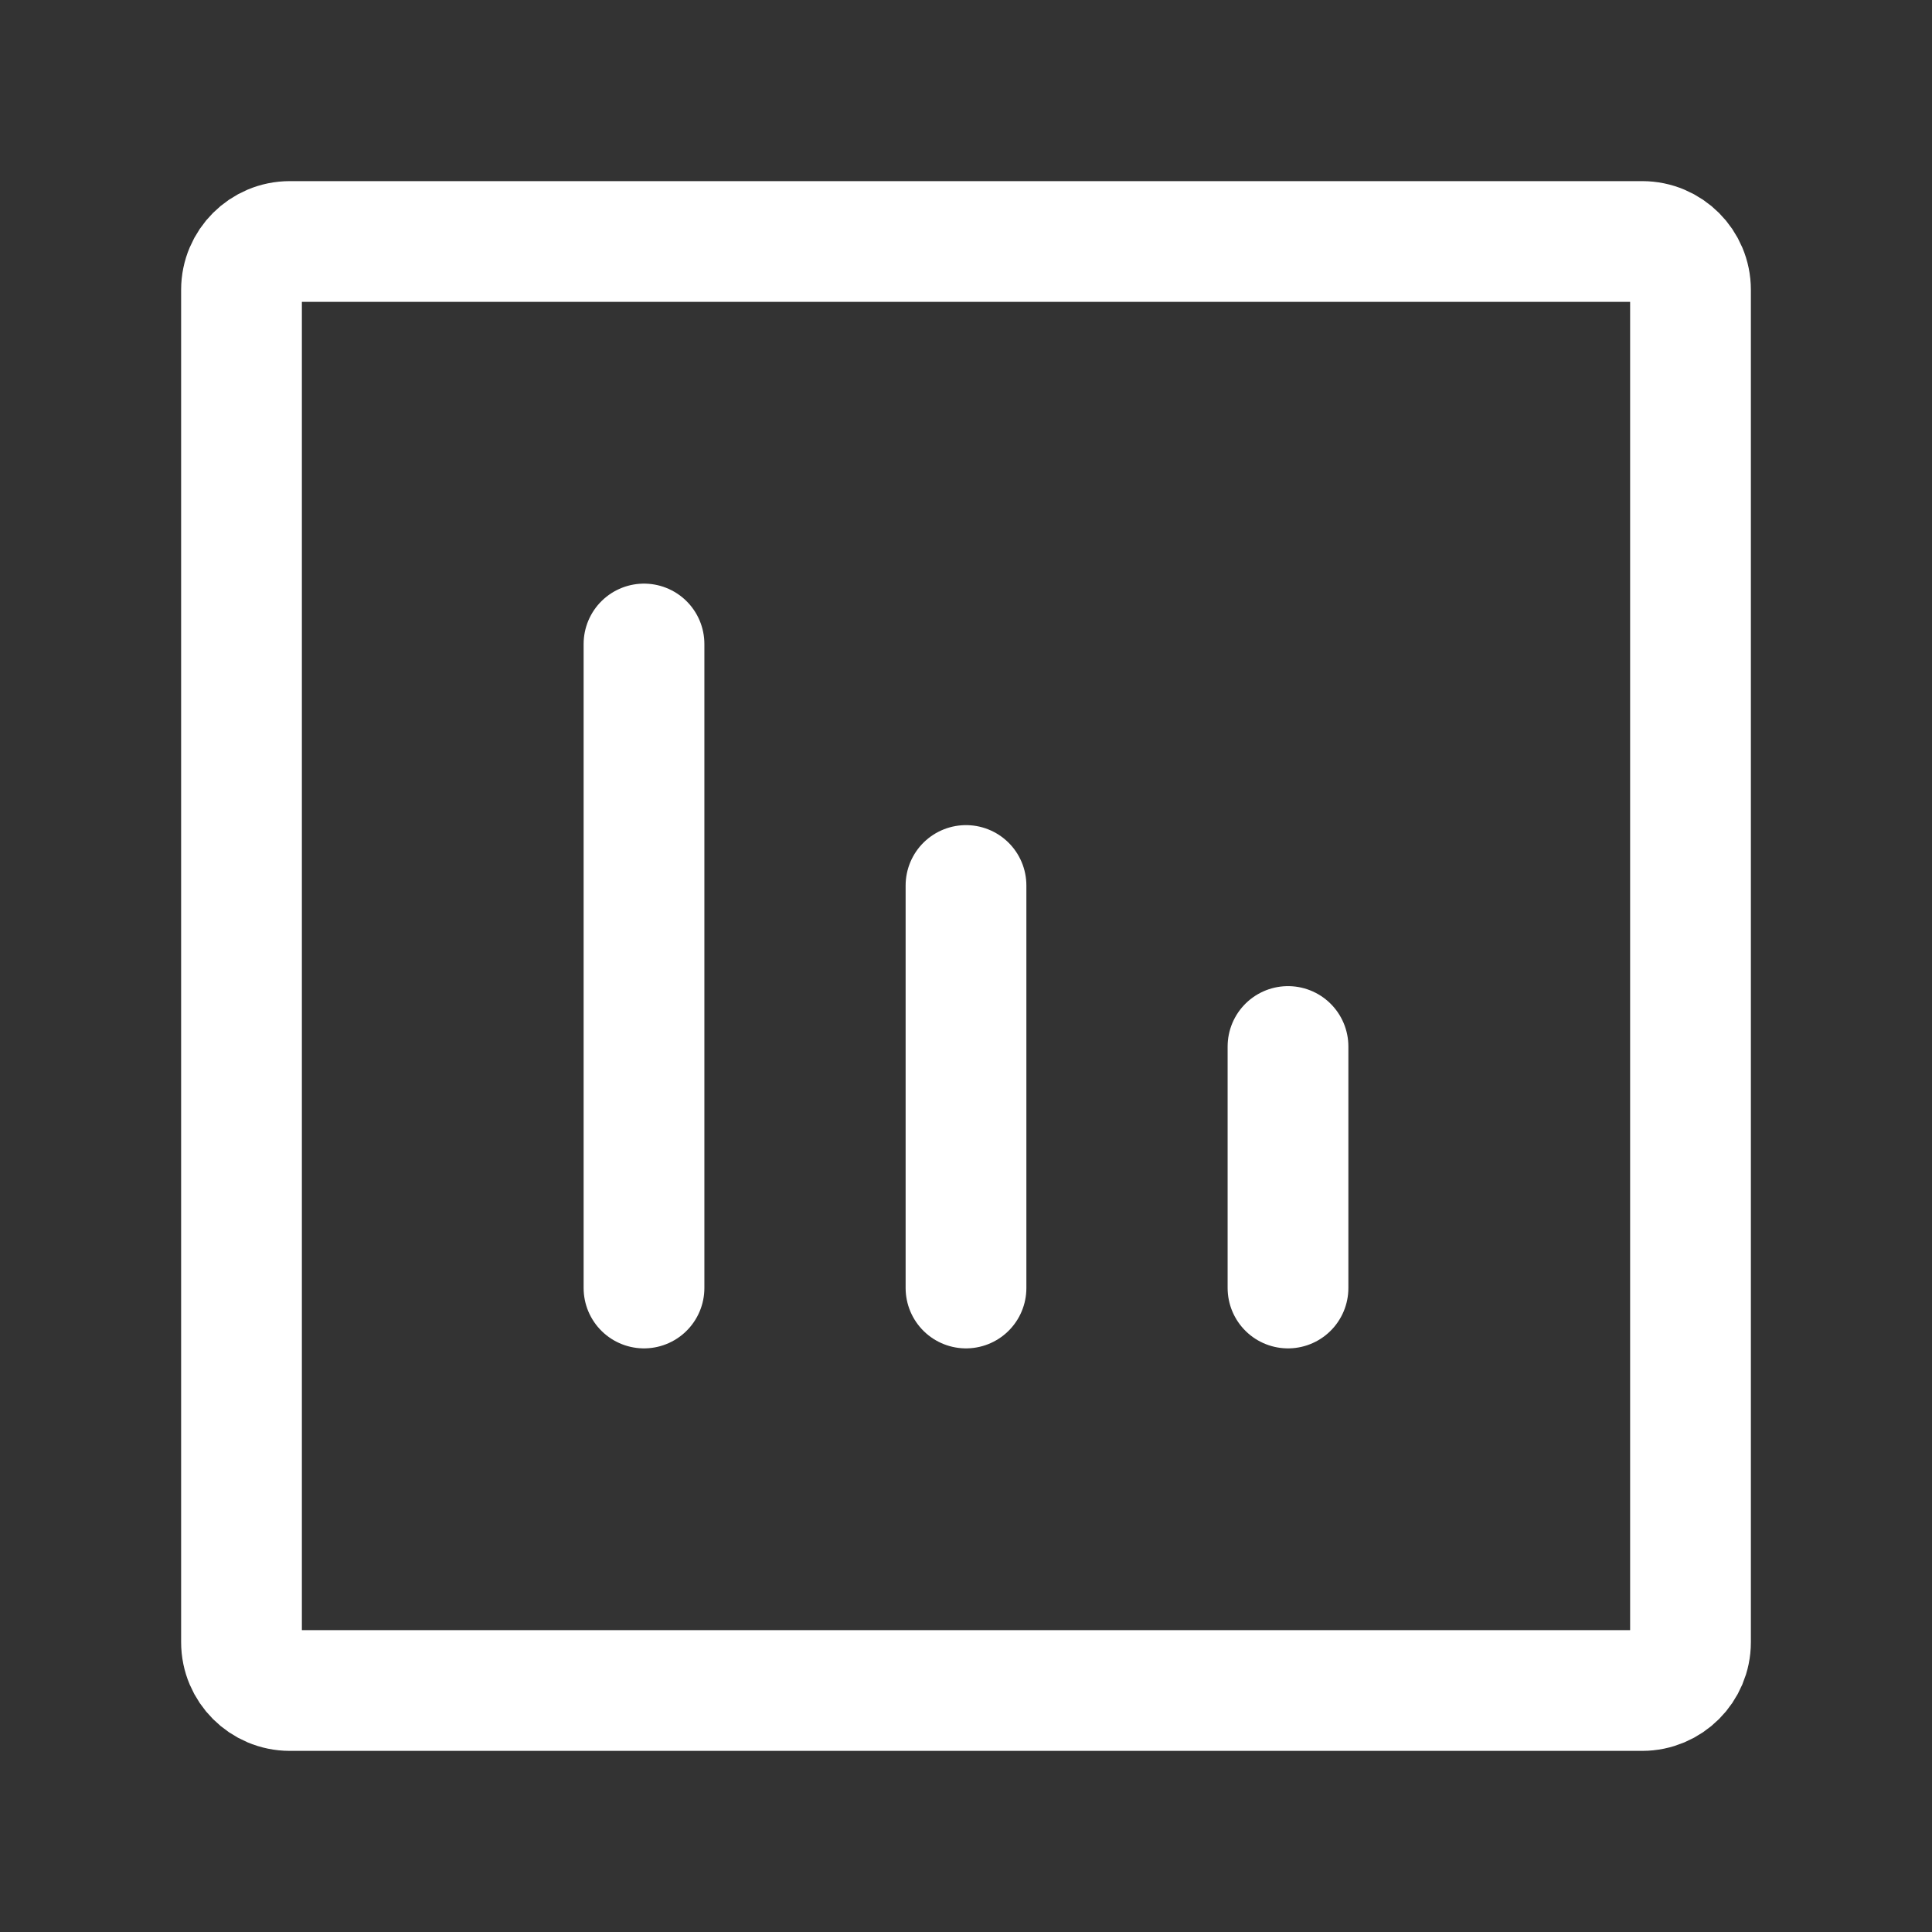 <?xml version="1.0" encoding="UTF-8"?>
<svg xmlns="http://www.w3.org/2000/svg" width="24px" height="24px" stroke-width="1.5" viewBox="0 0 24 24" fill="none" color="#ffffff">
  <rect x="0" y="0" width="24" height="24" fill="#333333" stroke="none"/>
  <path d="M8 16L8 8" stroke="#ffffff" stroke-width="1.5" stroke-linecap="round" stroke-linejoin="round"></path>
  <path d="M12 16L12 11" stroke="#ffffff" stroke-width="1.5" stroke-linecap="round" stroke-linejoin="round"></path>
  <path d="M16 16L16 13" stroke="#ffffff" stroke-width="1.5" stroke-linecap="round" stroke-linejoin="round"></path>
  <path d="M3 20.4V3.6C3 3.269 3.269 3 3.6 3H20.4C20.731 3 21 3.269 21 3.6V20.4C21 20.731 20.731 21 20.4 21H3.6C3.269 21 3 20.731 3 20.4Z" stroke="#ffffff" stroke-width="1.5"></path>
</svg>
